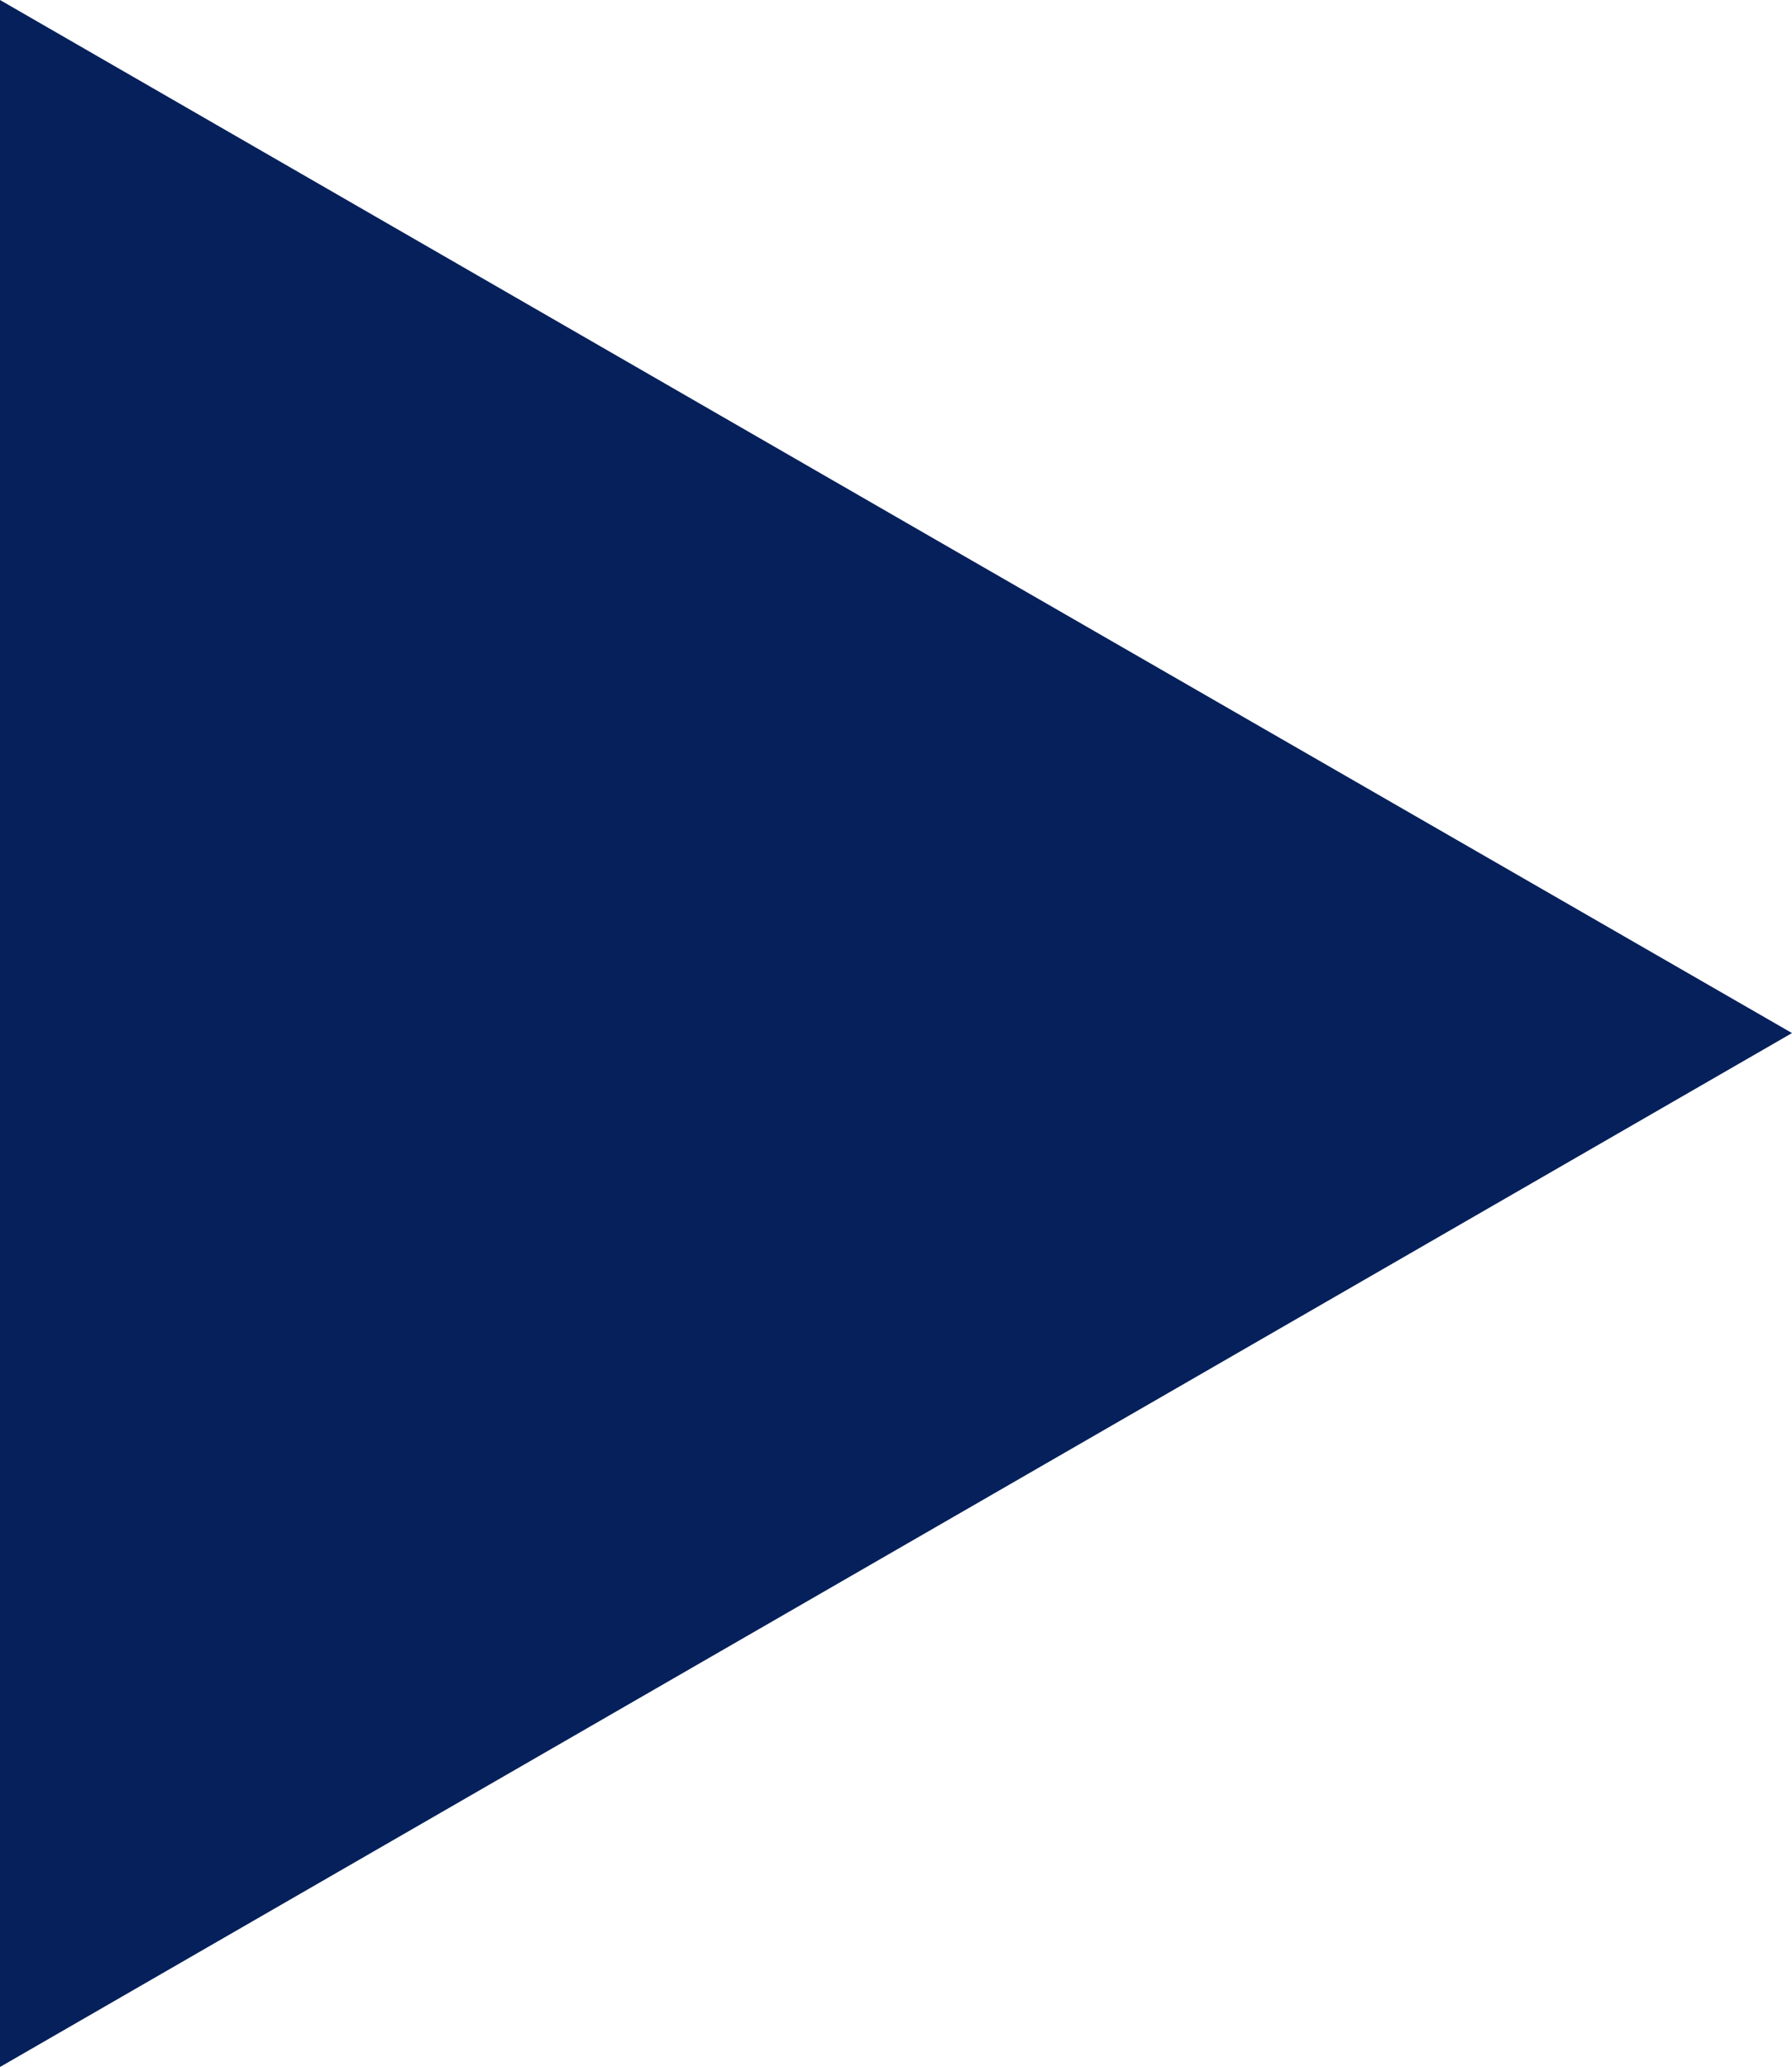 <?xml version="1.0" encoding="UTF-8"?>
<svg id="Capa_2" data-name="Capa 2" xmlns="http://www.w3.org/2000/svg" viewBox="0 0 21.16 24.41">
  <defs>
    <style>
      .cls-1 {
        fill: #06205b;
        stroke-width: 0px;
      }
    </style>
  </defs>
  <g id="Capa_1-2" data-name="Capa 1">
    <path id="icon-arrow-right-blue" class="cls-1" d="m0,0v24.41l21.16-12.21-10.1-5.82L0,0Z"/>
  </g>
</svg>